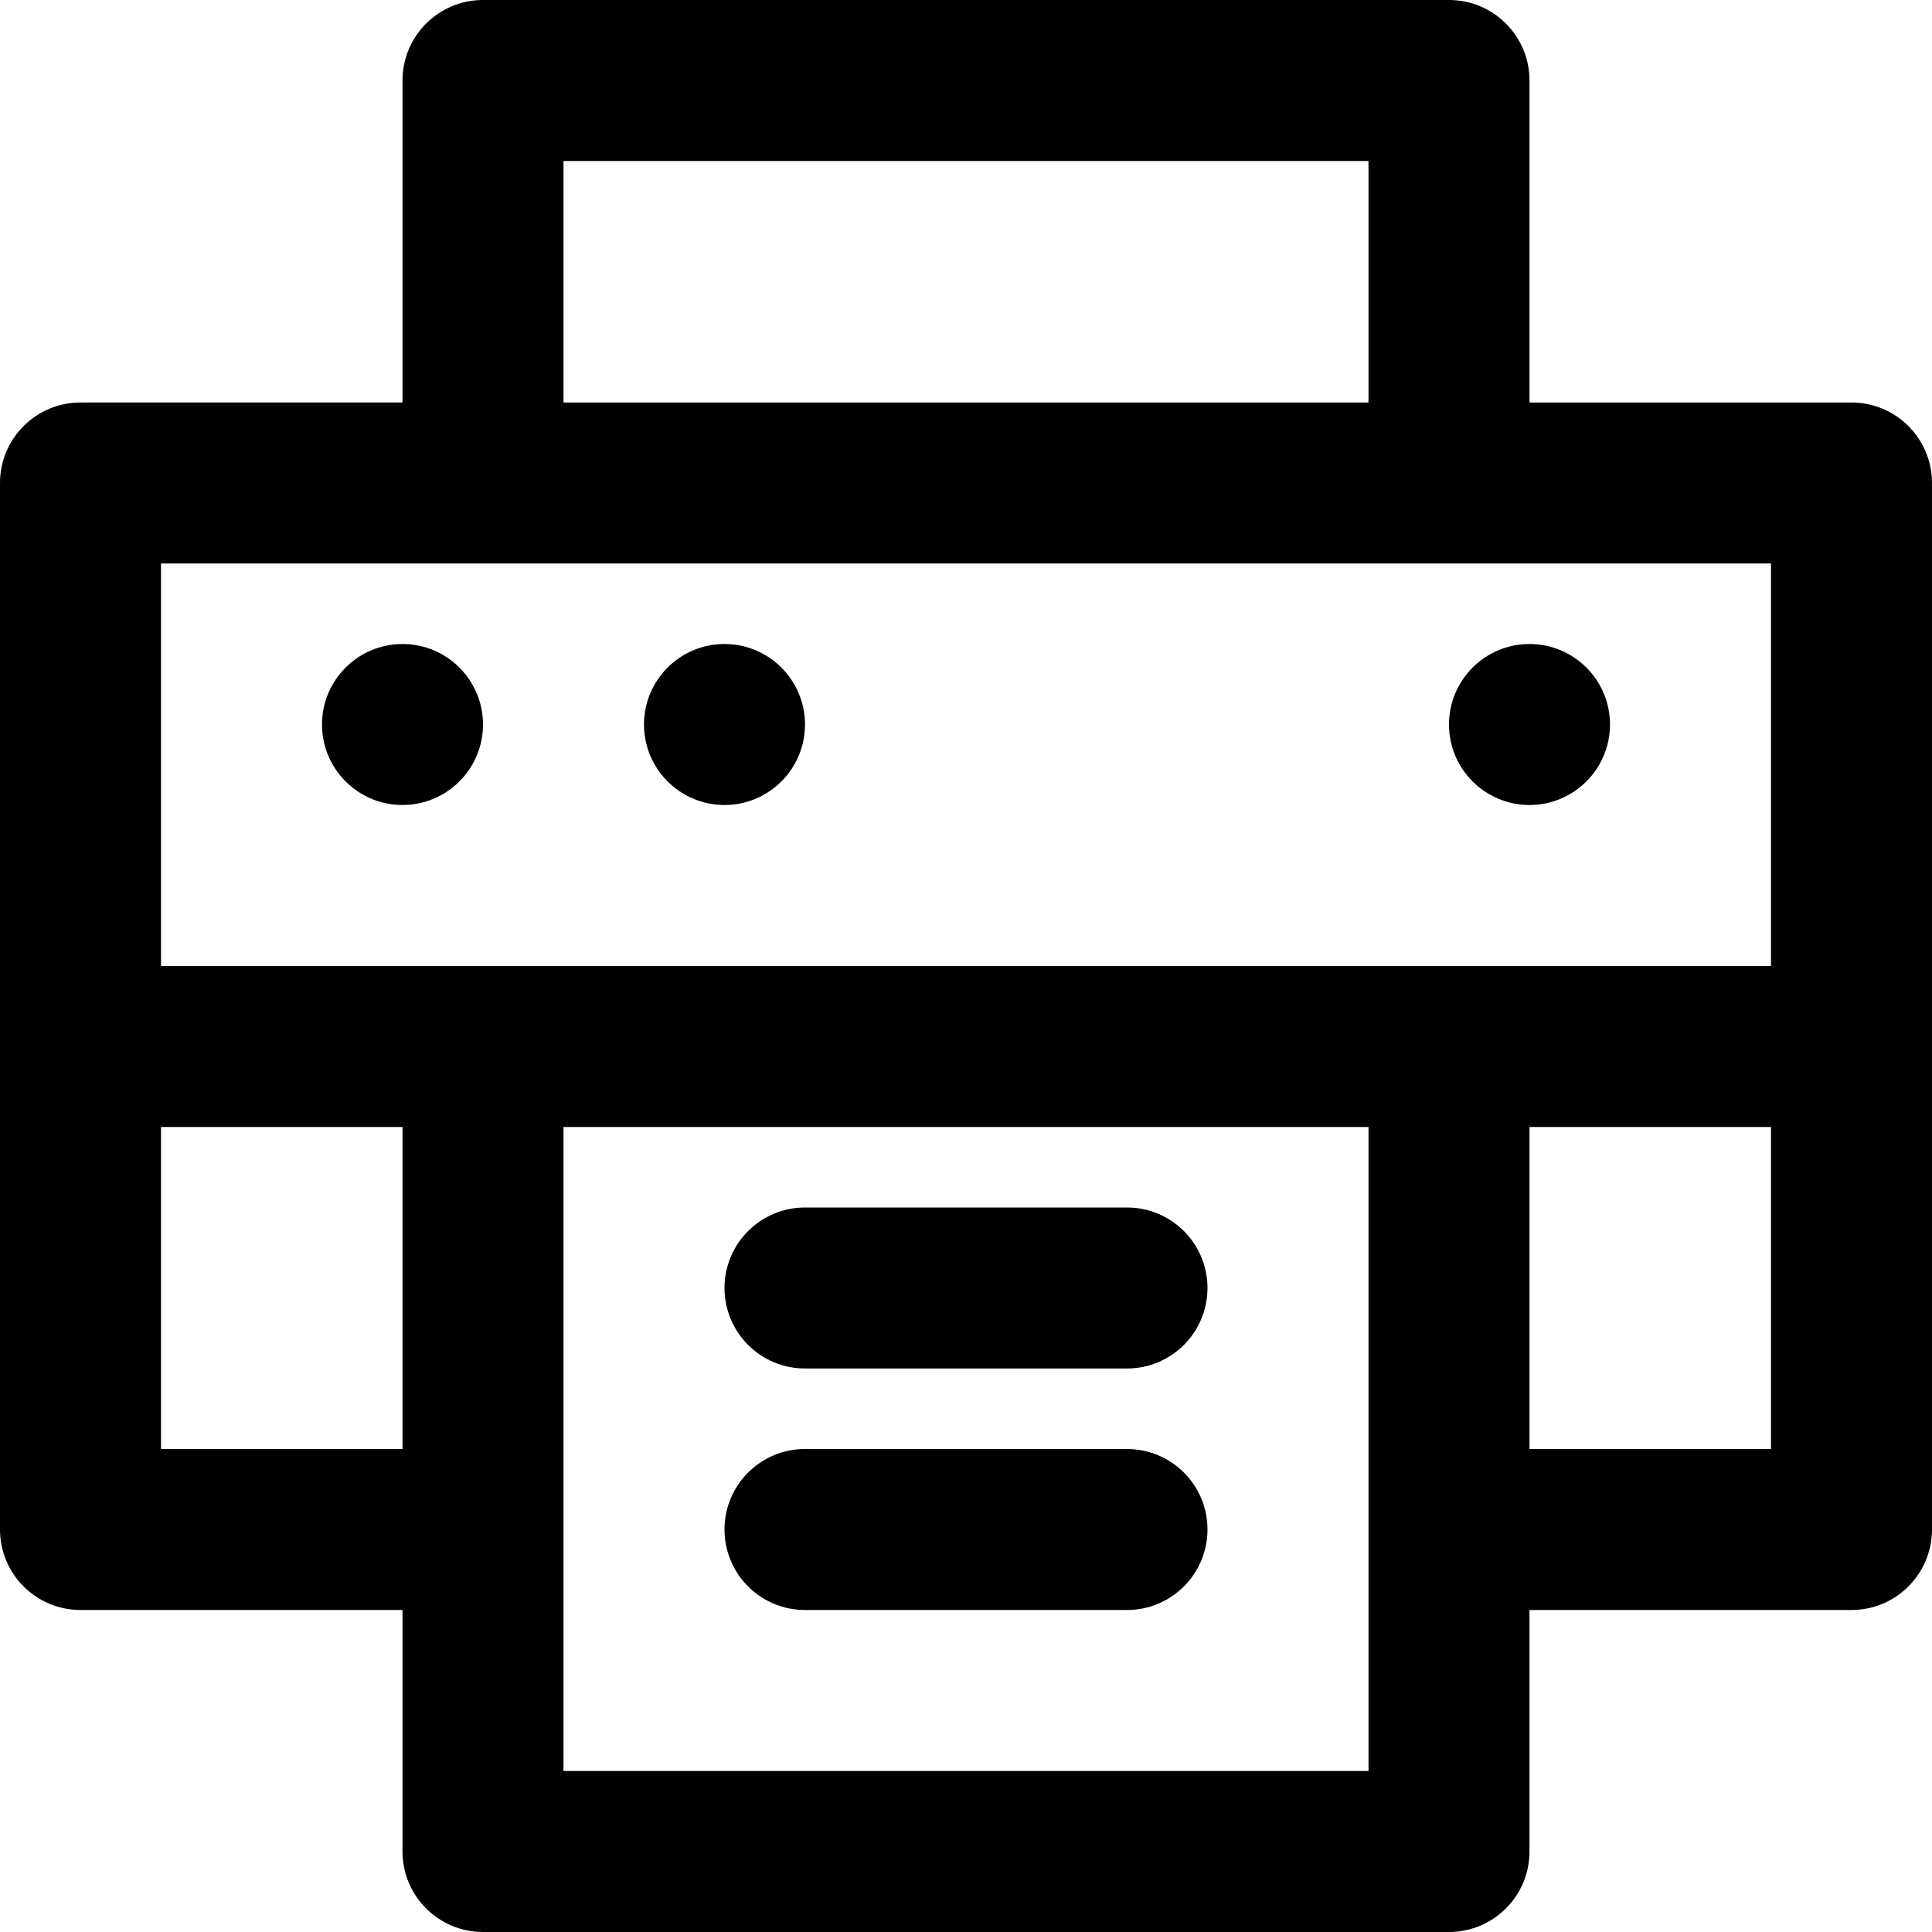 <?xml version="1.0" encoding="iso-8859-1"?>
<!-- Uploaded to: SVG Repo, www.svgrepo.com, Generator: SVG Repo Mixer Tools -->
<svg fill="#000000" height="800px" width="800px" version="1.1" id="Layer_1" xmlns="http://www.w3.org/2000/svg" xmlns:xlink="http://www.w3.org/1999/xlink" 
	 viewBox="0 0 512 512" xml:space="preserve">
<g>
	<g>
		<g>
			<path d="M106.667,170.667c-11.776,0-21.333,9.557-21.333,21.333s9.557,21.333,21.333,21.333S128,203.776,128,192
				S118.443,170.667,106.667,170.667z"/>
			<path d="M192,213.333c11.776,0,21.333-9.557,21.333-21.333s-9.557-21.333-21.333-21.333s-21.333,9.557-21.333,21.333
				S180.224,213.333,192,213.333z"/>
			<path d="M405.333,213.333c11.776,0,21.333-9.557,21.333-21.333s-9.557-21.333-21.333-21.333S384,180.224,384,192
				S393.557,213.333,405.333,213.333z"/>
			<path d="M490.667,106.667h-85.333V21.333C405.333,9.551,395.782,0,384,0H128c-11.782,0-21.333,9.551-21.333,21.333v85.333H21.333
				C9.551,106.667,0,116.218,0,128v149.333v128c0,11.782,9.551,21.333,21.333,21.333h85.333v64c0,11.782,9.551,21.333,21.333,21.333
				h256c11.782,0,21.333-9.551,21.333-21.333v-64h85.333c11.782,0,21.333-9.551,21.333-21.333v-128V128
				C512,116.218,502.449,106.667,490.667,106.667z M149.333,42.667h213.333v64H149.333V42.667z M42.667,149.333H128h256h85.333V256
				H384H128H42.667V149.333z M42.667,384v-85.333h64V384H42.667z M362.667,469.333H149.333v-64V298.667h213.333v106.667V469.333z
				 M469.333,384h-64v-85.333h64V384z"/>
			<path d="M298.667,320h-85.333C201.551,320,192,329.551,192,341.333c0,11.782,9.551,21.333,21.333,21.333h85.333
				c11.782,0,21.333-9.551,21.333-21.333C320,329.551,310.449,320,298.667,320z"/>
			<path d="M298.667,384h-85.333C201.551,384,192,393.551,192,405.333c0,11.782,9.551,21.333,21.333,21.333h85.333
				c11.782,0,21.333-9.551,21.333-21.333C320,393.551,310.449,384,298.667,384z"/>
		</g>
	</g>
</g>
</svg>